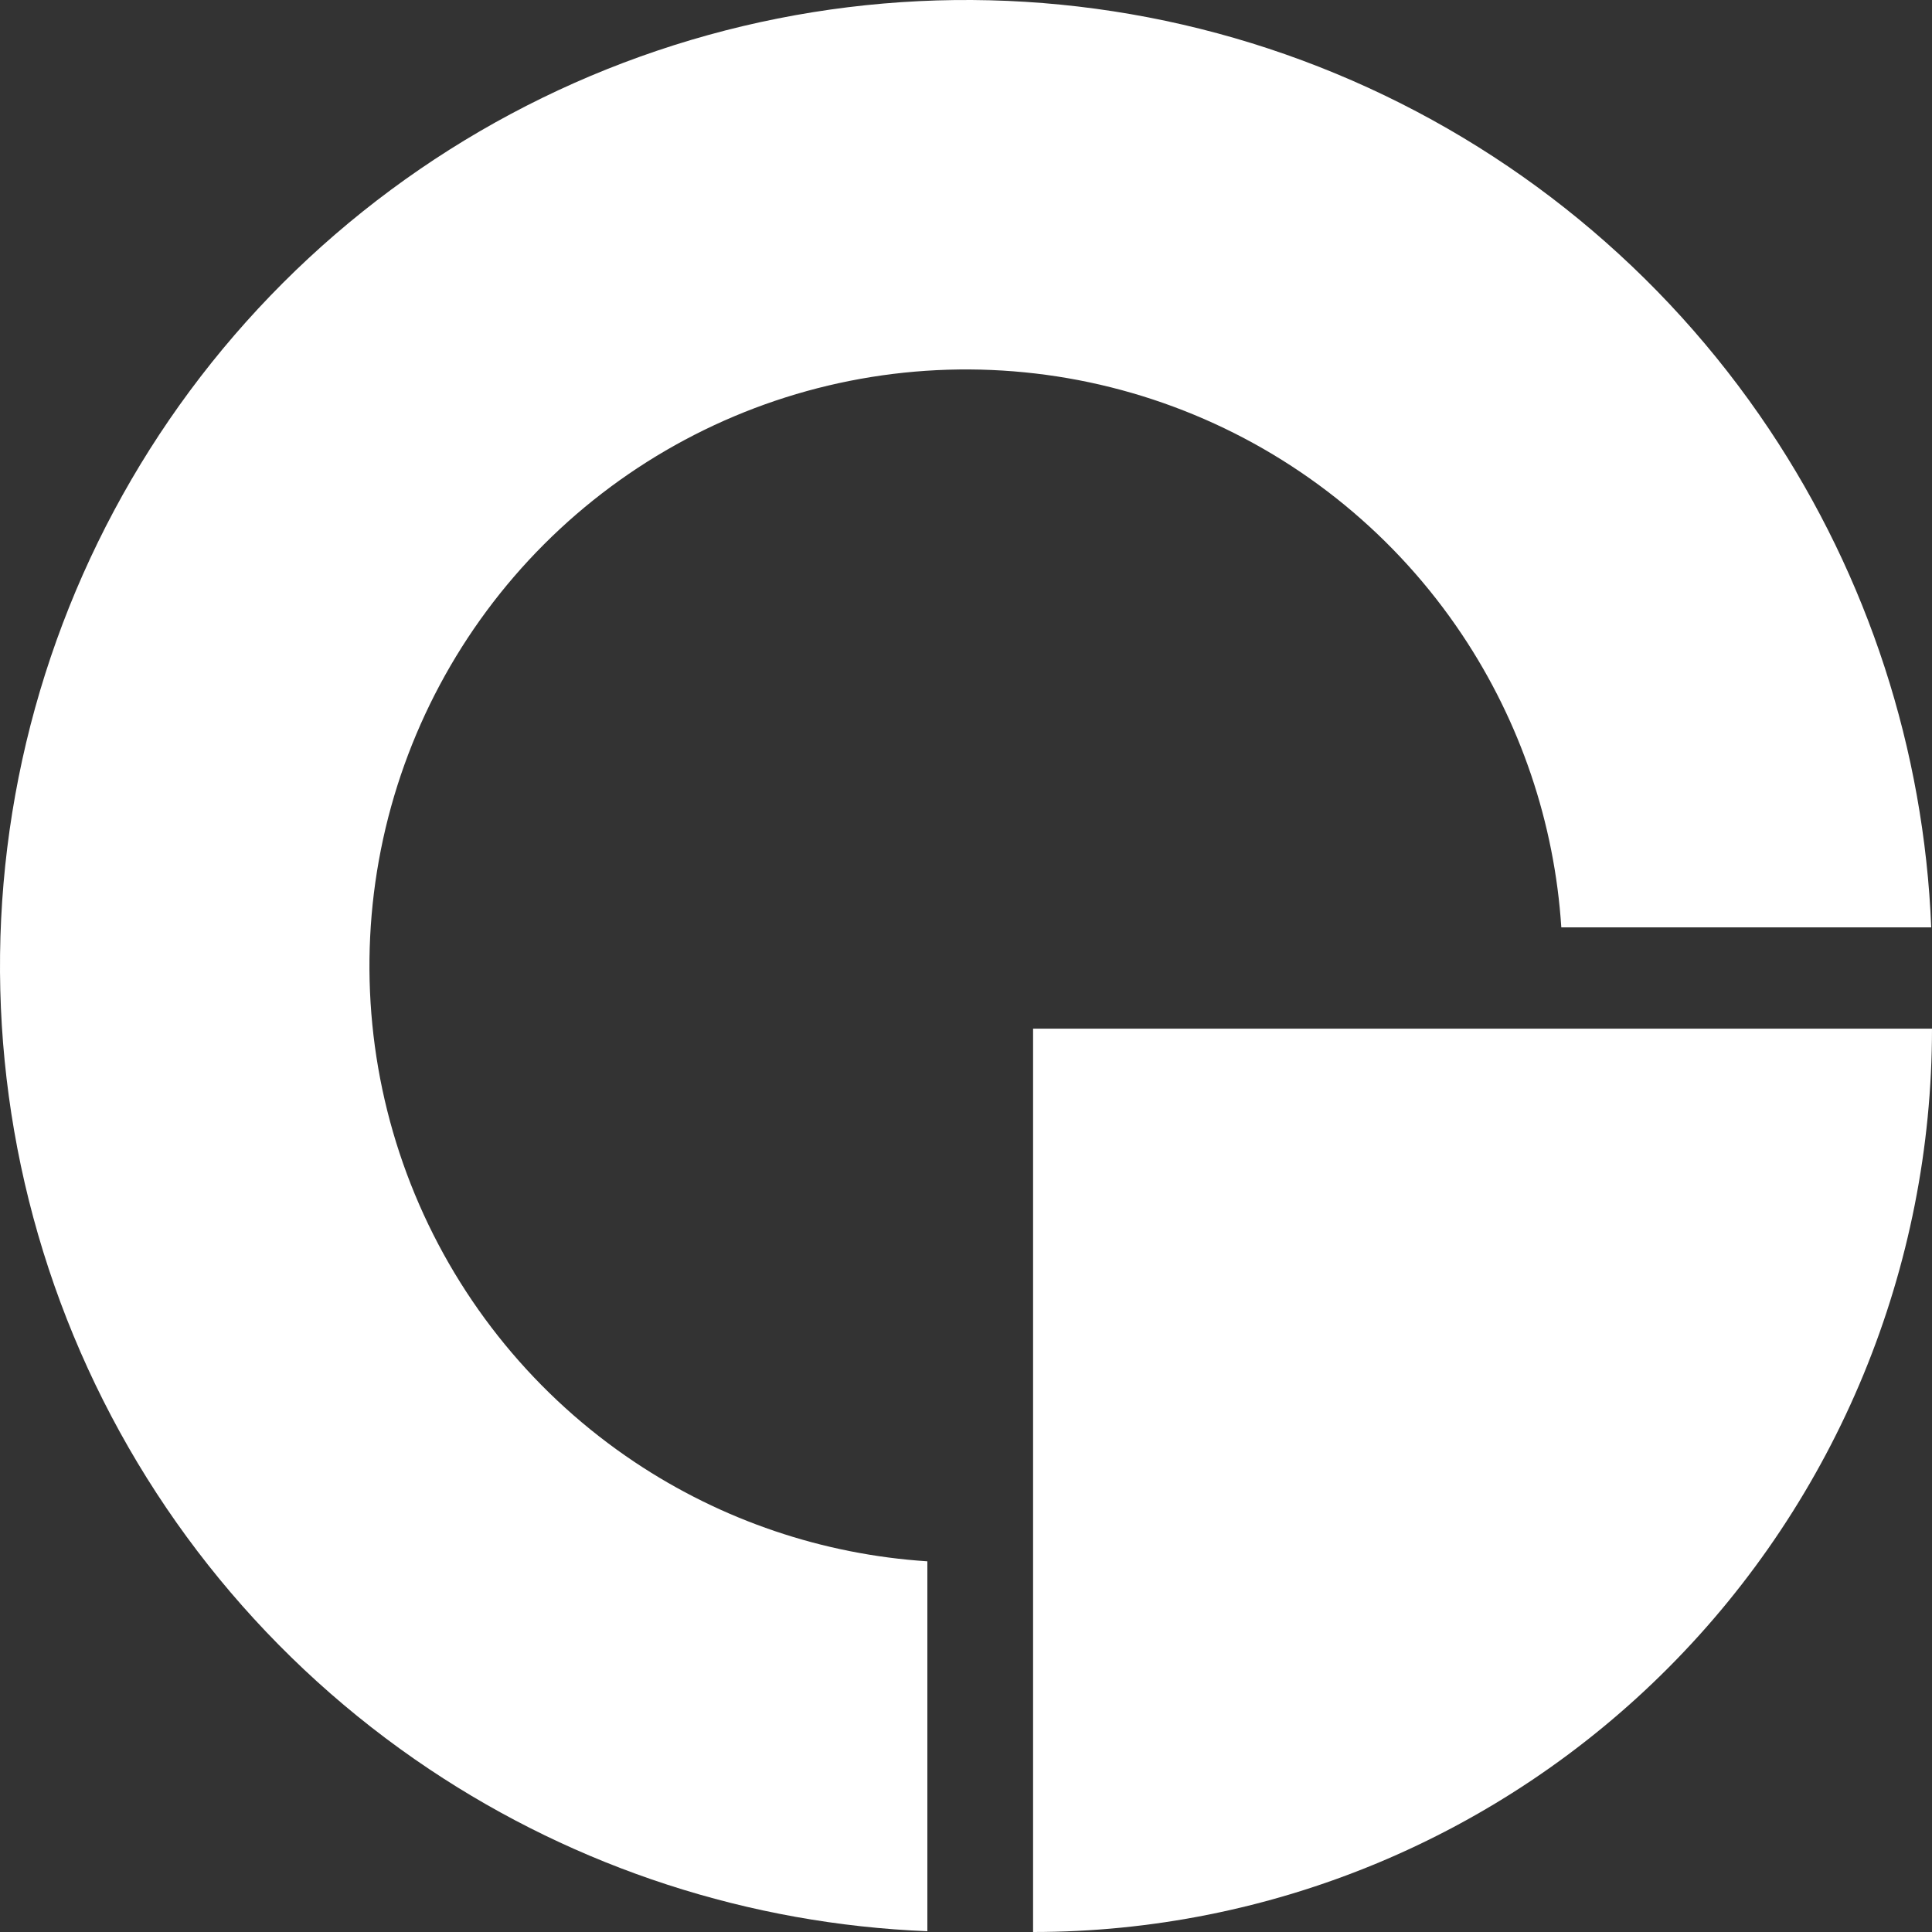 <svg xmlns="http://www.w3.org/2000/svg" width="144" height="144" viewBox="0 0 144 144" fill="none"><rect x="0" y="0" width="144" height="144" fill="#333333" stroke="none"/><path fill-rule="evenodd" clip-rule="evenodd" d="M143.942 69.12C143.413 55.889 139.243 43.04 131.866 31.999C123.954 20.159 112.71 10.93 99.553 5.481C86.397 0.031 71.92 -1.395 57.953 1.383C43.987 4.162 31.158 11.019 21.088 21.088C11.019 31.158 4.162 43.987 1.383 57.953C-1.395 71.92 0.031 86.397 5.481 99.553C10.93 112.709 20.159 123.954 31.999 131.866C43.04 139.243 55.889 143.413 69.12 143.942V116.371C61.339 115.866 53.809 113.321 47.297 108.97C39.985 104.085 34.286 97.14 30.921 89.016C27.555 80.891 26.675 71.951 28.39 63.325C30.106 54.7 34.341 46.778 40.559 40.559C46.778 34.341 54.7 30.106 63.325 28.39C71.951 26.675 80.891 27.555 89.016 30.921C97.14 34.286 104.085 39.985 108.97 47.297C113.321 53.809 115.866 61.339 116.371 69.12H143.942Z" fill="white"></path><path d="M144 76.669C144 85.511 142.267 94.267 138.9 102.436C135.533 110.605 130.598 118.027 124.376 124.279C118.155 130.532 110.769 135.491 102.64 138.875C94.511 142.258 85.799 144 77 144L77 76.669L144 76.669Z" fill="white"></path></svg>